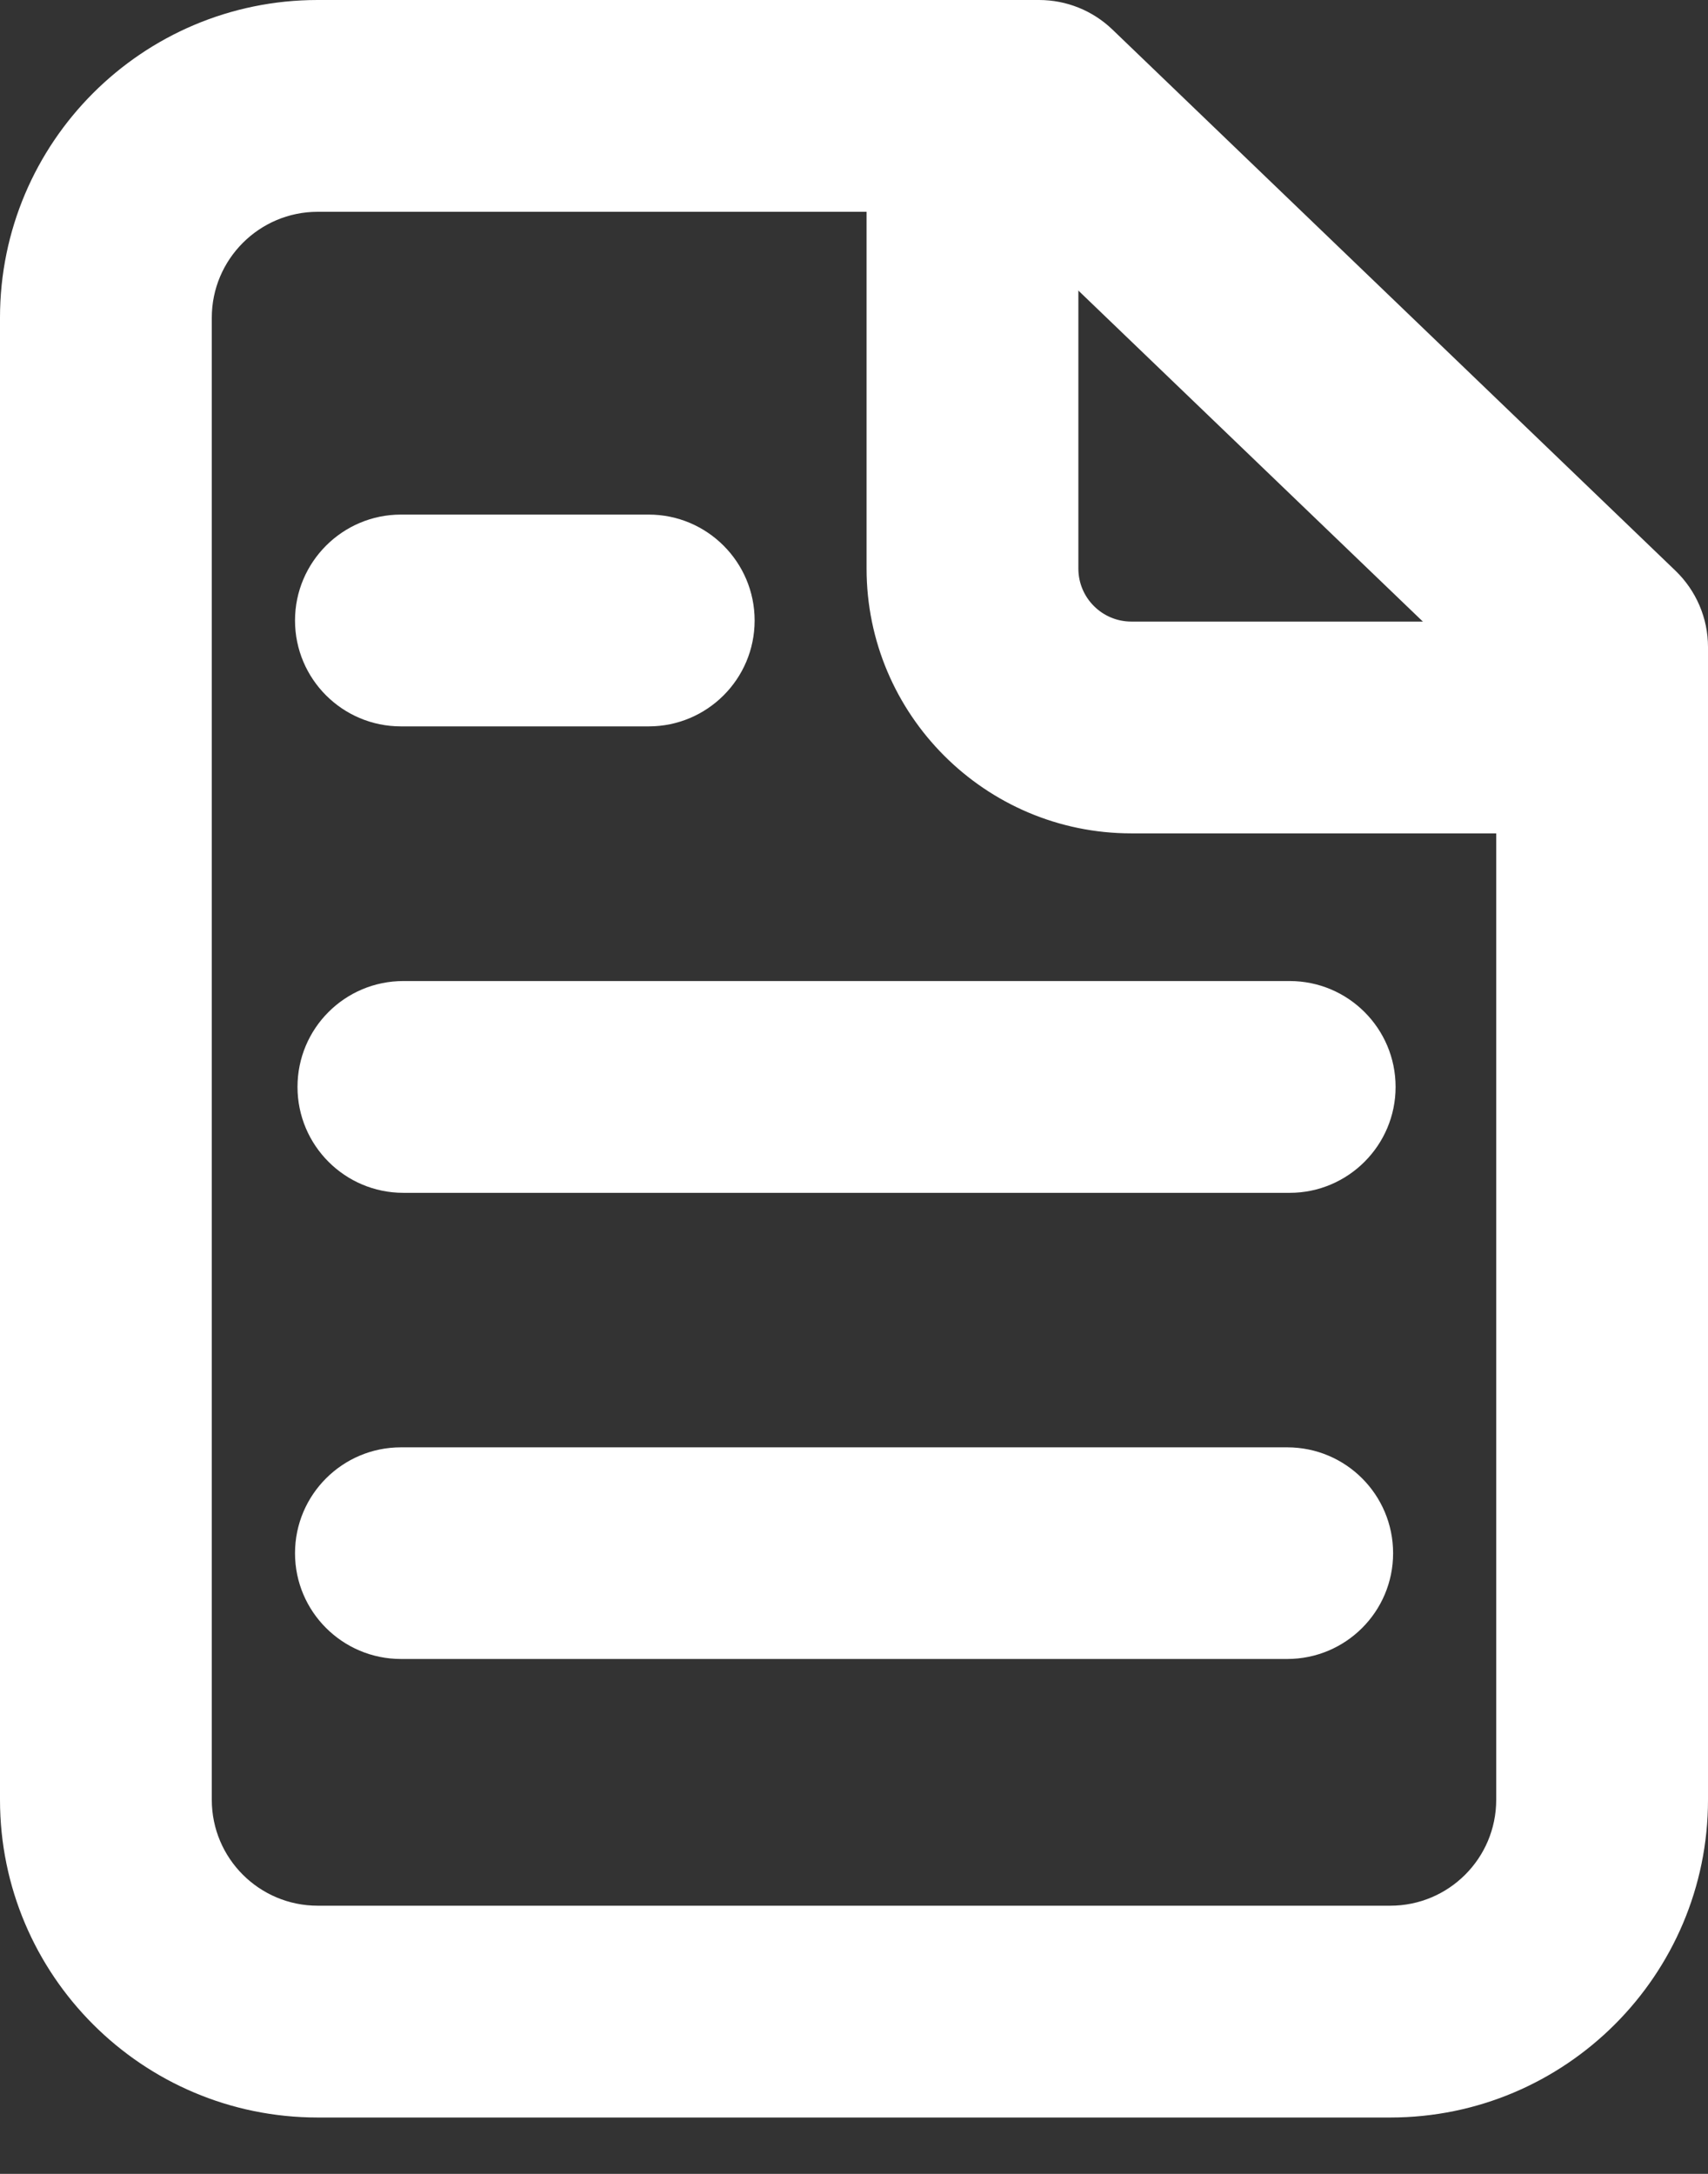 <?xml version="1.0" encoding="UTF-8"?>
<svg xmlns="http://www.w3.org/2000/svg" width="11" height="14" viewBox="0 0 11 14" fill="none">
  <rect x="0" y="0" width="11" height="14" fill="#333333" stroke="none"/>
  <path d="M8.954 13.637H2.046C0.917 13.637 0 12.72 0 11.591V2.046C0 0.917 0.917 0 2.046 0H6.692C6.868 0 7.037 0.068 7.164 0.19L10.79 3.675C10.924 3.804 11 3.981 11 4.167V11.591C11 12.72 10.082 13.637 8.954 13.637ZM2.046 1.364C1.67 1.364 1.364 1.67 1.364 2.046V11.591C1.364 11.968 1.67 12.273 2.046 12.273H8.954C9.33 12.273 9.636 11.968 9.636 11.591V4.457L6.417 1.364H2.046Z" fill="white"></path>
  <path d="M10.318 5.367H7.286C6.346 5.367 5.581 4.602 5.581 3.662V0.755C5.581 0.378 5.887 0.073 6.263 0.073C6.64 0.073 6.945 0.378 6.945 0.755V3.662C6.945 3.85 7.098 4.003 7.286 4.003H10.318C10.694 4.003 11 4.308 11 4.685C11 5.061 10.694 5.367 10.318 5.367Z" fill="white"></path>
  <path d="M8.29 10.684H2.582C2.206 10.684 1.9 10.379 1.9 10.003C1.9 9.626 2.206 9.321 2.582 9.321H8.29C8.667 9.321 8.972 9.626 8.972 10.003C8.972 10.379 8.667 10.684 8.29 10.684Z" fill="white"></path>
  <path d="M8.306 7.682H2.598C2.221 7.682 1.916 7.376 1.916 7C1.916 6.623 2.221 6.318 2.598 6.318H8.306C8.682 6.318 8.988 6.623 8.988 7C8.988 7.376 8.682 7.682 8.306 7.682Z" fill="white"></path>
  <path d="M4.178 4.678H2.582C2.206 4.678 1.9 4.373 1.9 3.996C1.9 3.62 2.206 3.314 2.582 3.314H4.178C4.554 3.314 4.86 3.62 4.86 3.996C4.86 4.373 4.554 4.678 4.178 4.678Z" fill="white"></path>
</svg>
